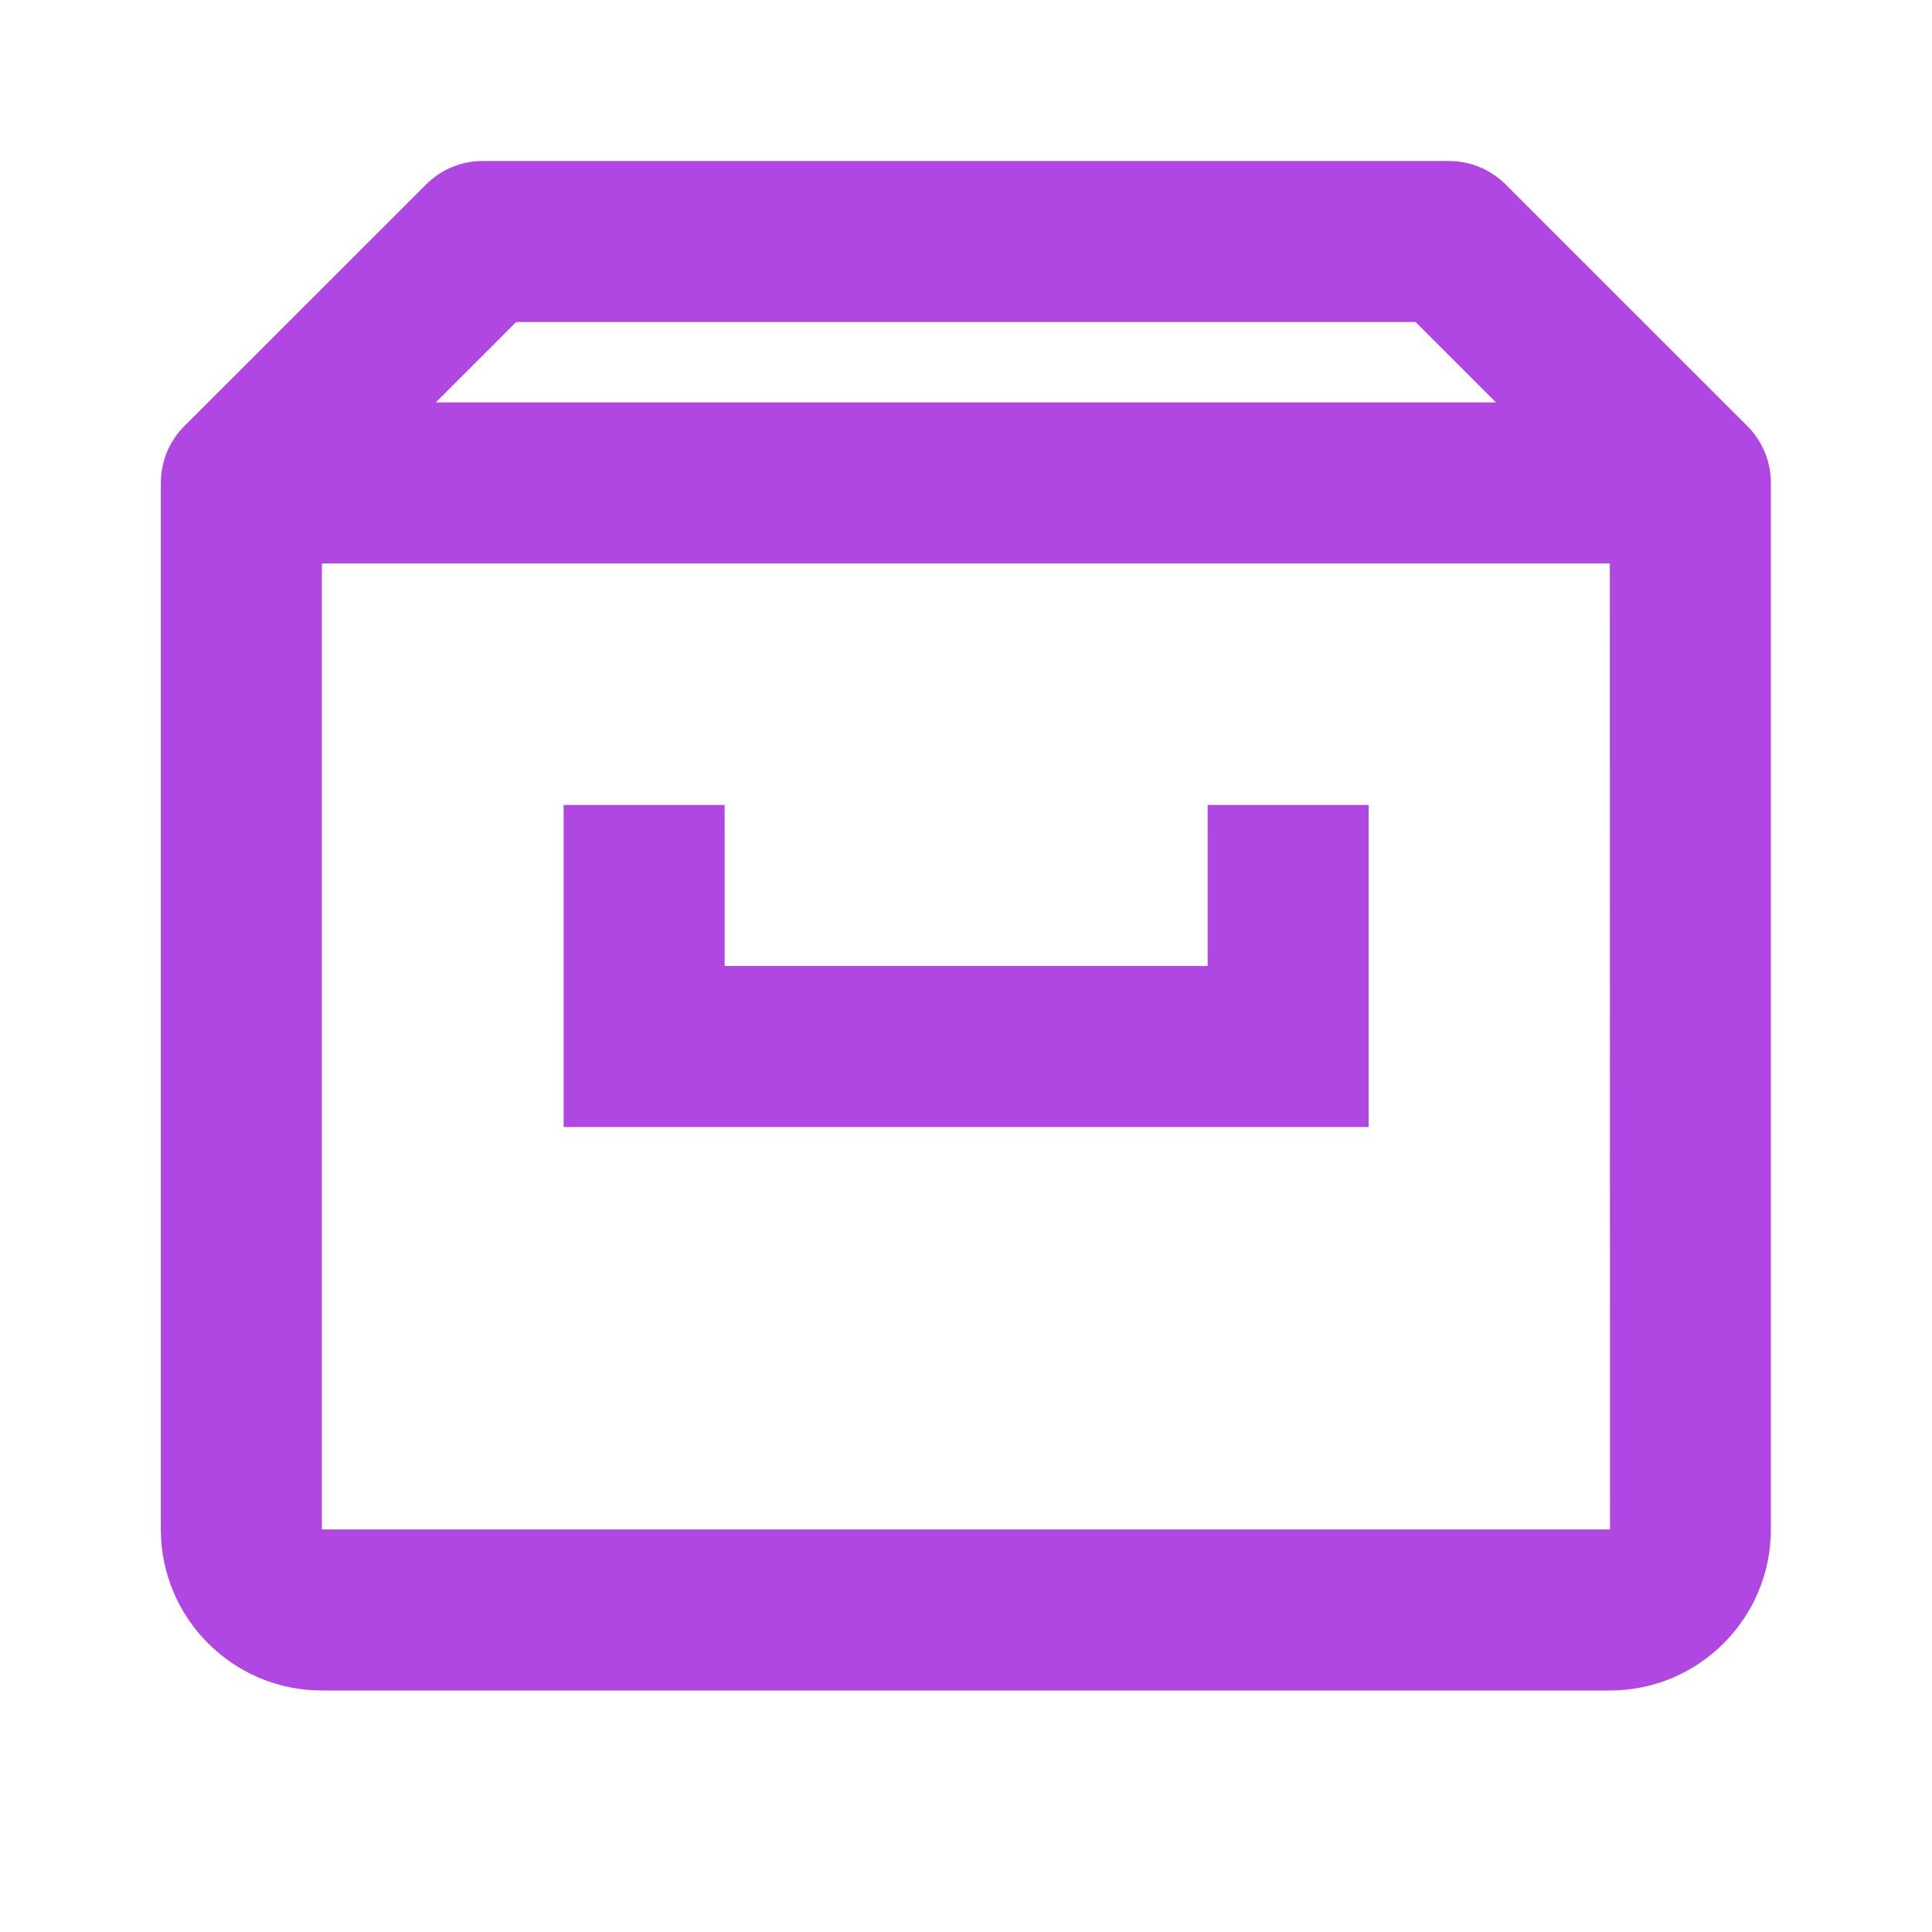 <svg width="38" height="38" viewBox="0 0 38 38" fill="none" xmlns="http://www.w3.org/2000/svg">
<g id="bx-archive.svg">
<path id="Vector" d="M34.365 8.377L29.617 3.631C29.47 3.483 29.296 3.367 29.103 3.287C28.911 3.207 28.705 3.166 28.497 3.167H9.497C9.289 3.166 9.083 3.207 8.891 3.287C8.699 3.367 8.525 3.483 8.378 3.631L3.63 8.377C3.482 8.524 3.364 8.699 3.284 8.891C3.204 9.084 3.164 9.29 3.164 9.498V30.083C3.164 31.83 4.584 33.25 6.331 33.25H31.664C33.41 33.25 34.831 31.83 34.831 30.083V9.498C34.831 9.29 34.79 9.084 34.71 8.891C34.63 8.699 34.513 8.524 34.365 8.377ZM10.153 6.333H27.842L29.424 7.915H8.571L10.153 6.333ZM6.331 30.083V11.082H31.664L31.667 30.083H6.331Z" fill="#B047E2"/>
<path id="Vector_2" d="M23.753 19H14.253V15.833H11.086V22.167H26.919V15.833H23.753V19Z" fill="#B047E2"/>
</g>
</svg>
